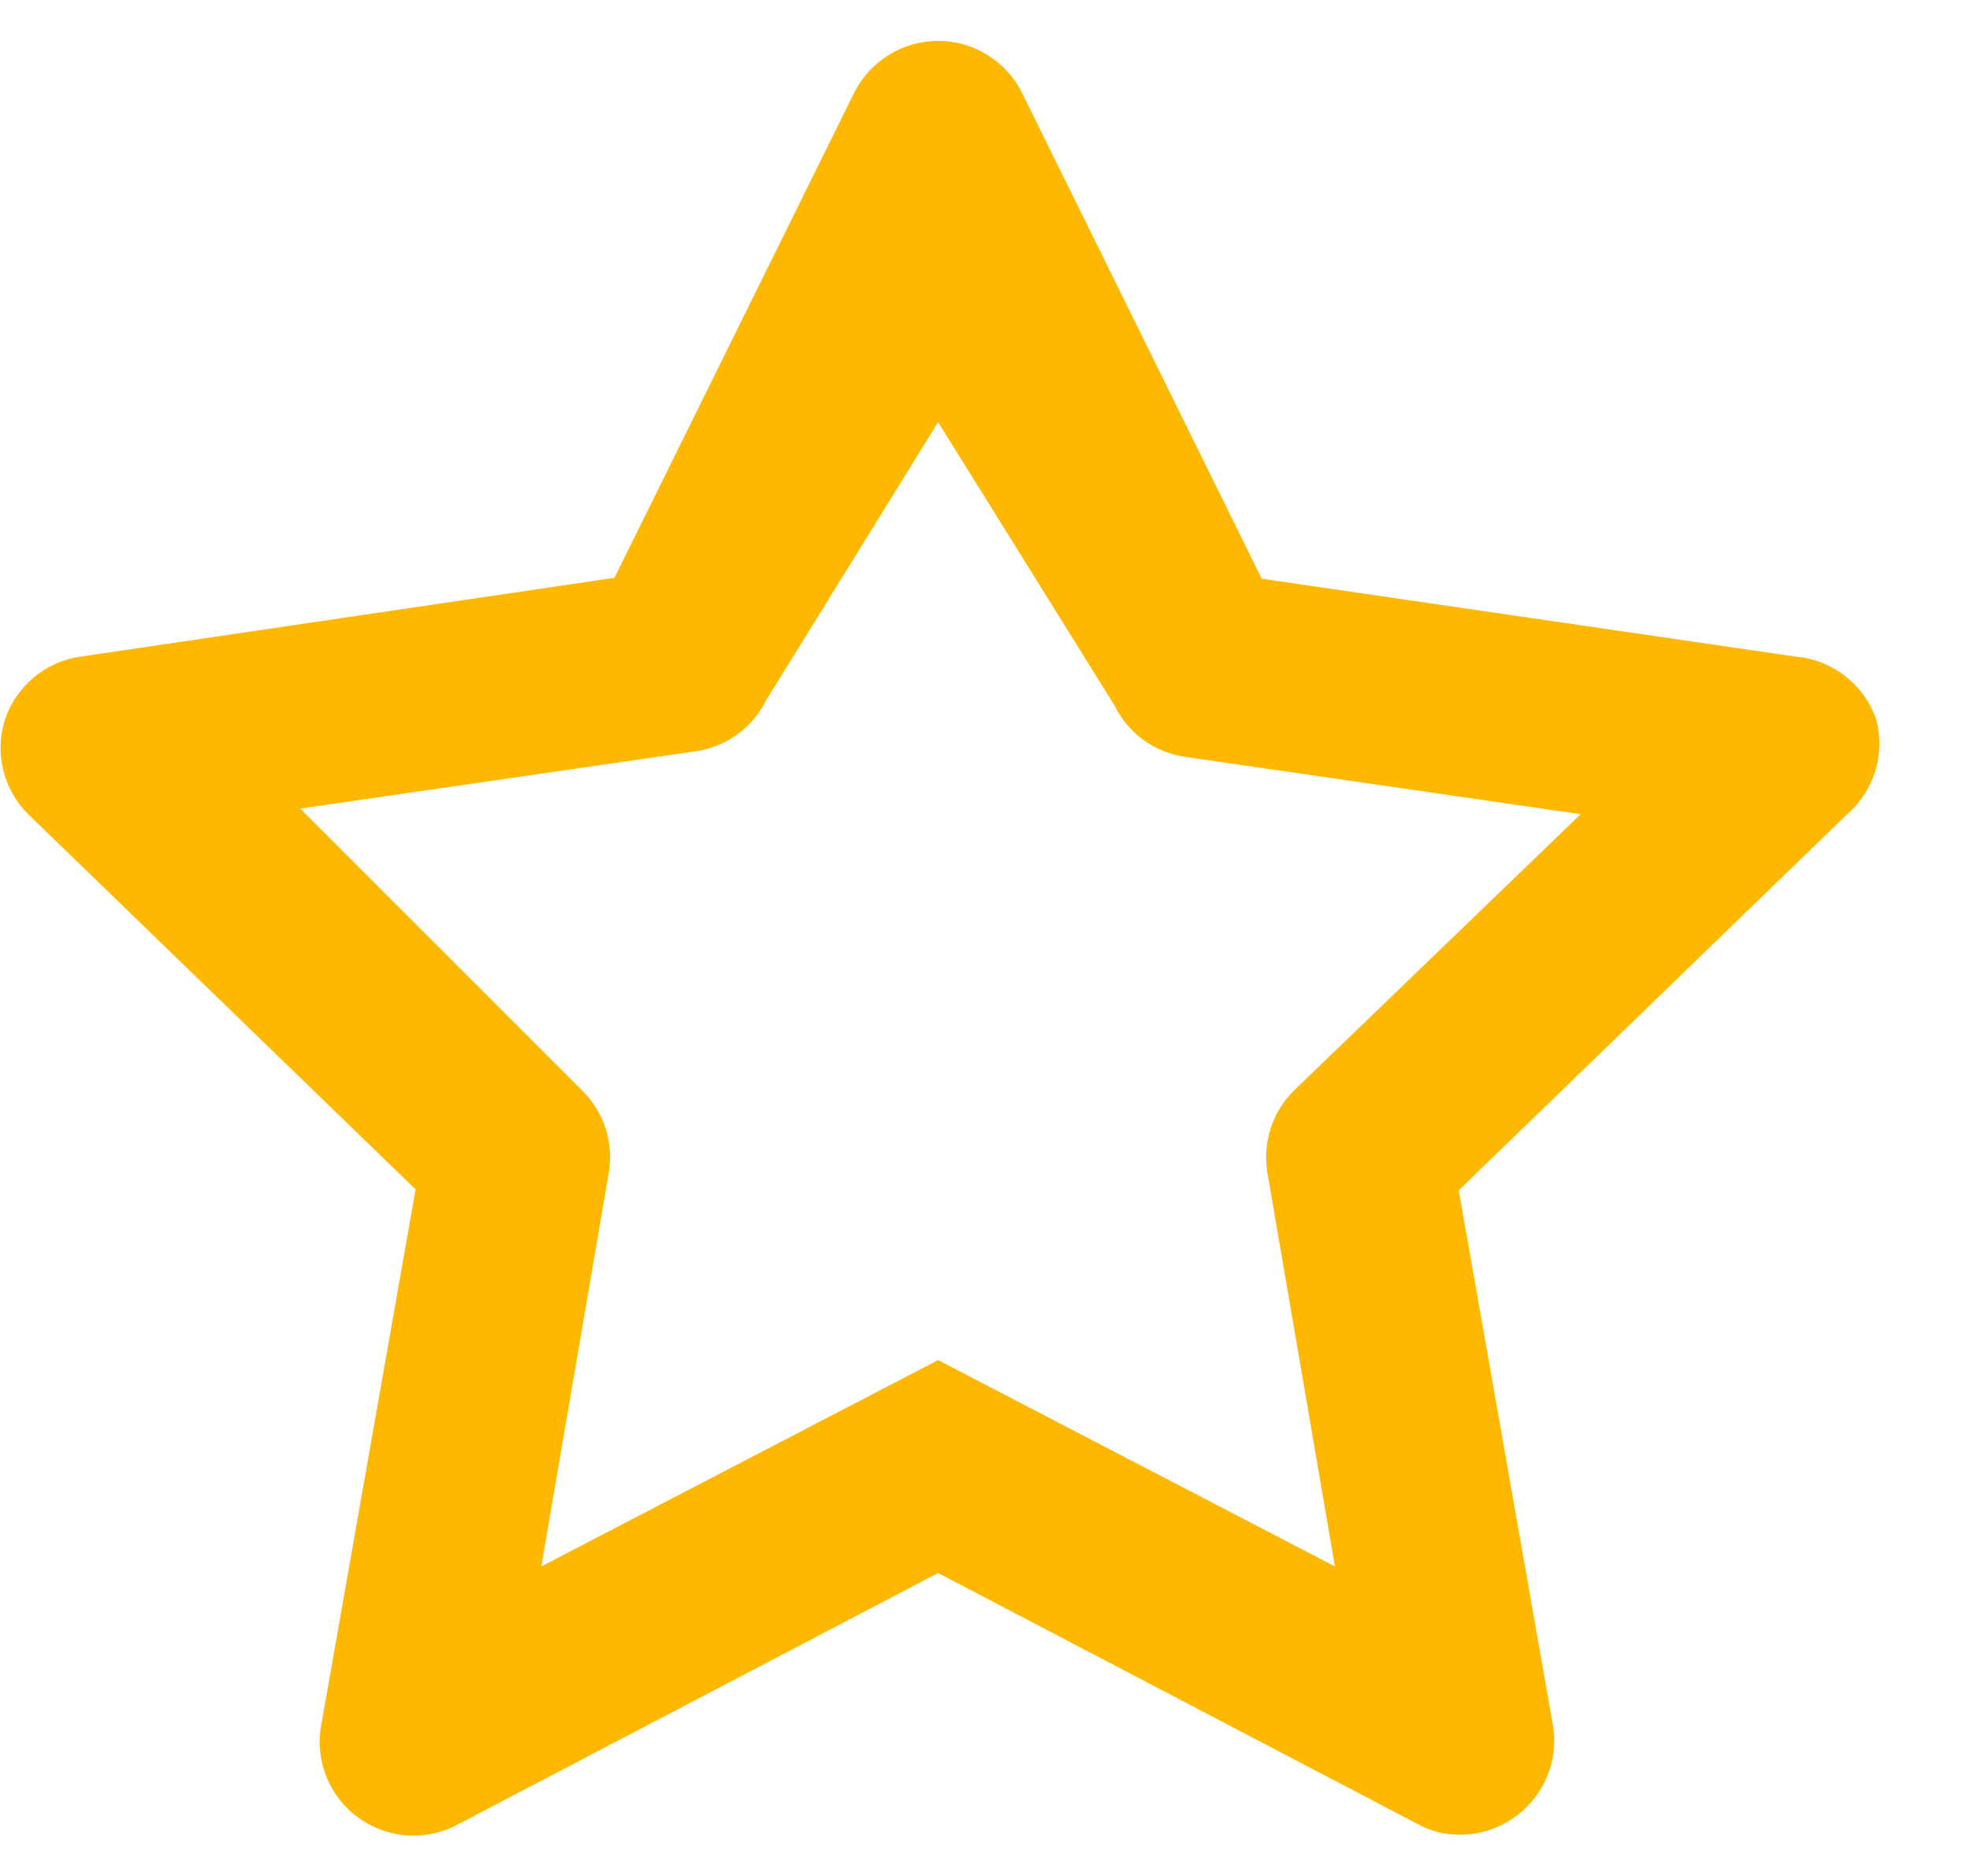 <?xml version="1.0" encoding="utf-8"?>
<svg width="21" height="20" viewBox="0 0 21 20" fill="none" xmlns="http://www.w3.org/2000/svg">
<path d="M20 7.67C19.937 7.487 19.822 7.326 19.669 7.208C19.517 7.089 19.333 7.017 19.14 7L13.45 6.17L10.9 1C10.818 0.831 10.69 0.688 10.531 0.589C10.372 0.489 10.188 0.436 10 0.436C9.812 0.436 9.628 0.489 9.469 0.589C9.31 0.688 9.182 0.831 9.1 1L6.55 6.16L0.86 7C0.675 7.026 0.501 7.104 0.358 7.224C0.215 7.344 0.108 7.502 0.05 7.68C-0.003 7.854 -0.008 8.039 0.036 8.215C0.08 8.391 0.171 8.552 0.3 8.68L4.43 12.68L3.43 18.36C3.39 18.548 3.405 18.744 3.473 18.925C3.541 19.105 3.66 19.261 3.816 19.375C3.971 19.489 4.156 19.556 4.348 19.568C4.541 19.579 4.732 19.535 4.9 19.44L10 16.77L15.1 19.44C15.24 19.519 15.399 19.561 15.56 19.56C15.772 19.561 15.978 19.494 16.15 19.37C16.305 19.259 16.425 19.106 16.496 18.928C16.567 18.751 16.586 18.558 16.55 18.37L15.55 12.69L19.68 8.69C19.824 8.568 19.931 8.407 19.988 8.226C20.044 8.046 20.049 7.853 20 7.67ZM10 14.5L5.77 16.7L6.49 12.5C6.516 12.341 6.504 12.178 6.453 12.024C6.403 11.871 6.316 11.732 6.2 11.62L3.2 8.62L7.41 8.01C7.572 7.987 7.726 7.926 7.859 7.83C7.991 7.734 8.098 7.607 8.17 7.46L10 4.5V14.5ZM13.8 11.62C13.684 11.732 13.597 11.871 13.547 12.024C13.496 12.178 13.484 12.341 13.51 12.5L14.23 16.7L10 14.5V4.5L11.88 7.52C11.952 7.667 12.059 7.794 12.191 7.89C12.324 7.986 12.478 8.047 12.64 8.07L16.85 8.68L13.8 11.62Z" fill="#FFB800"/>
</svg>
